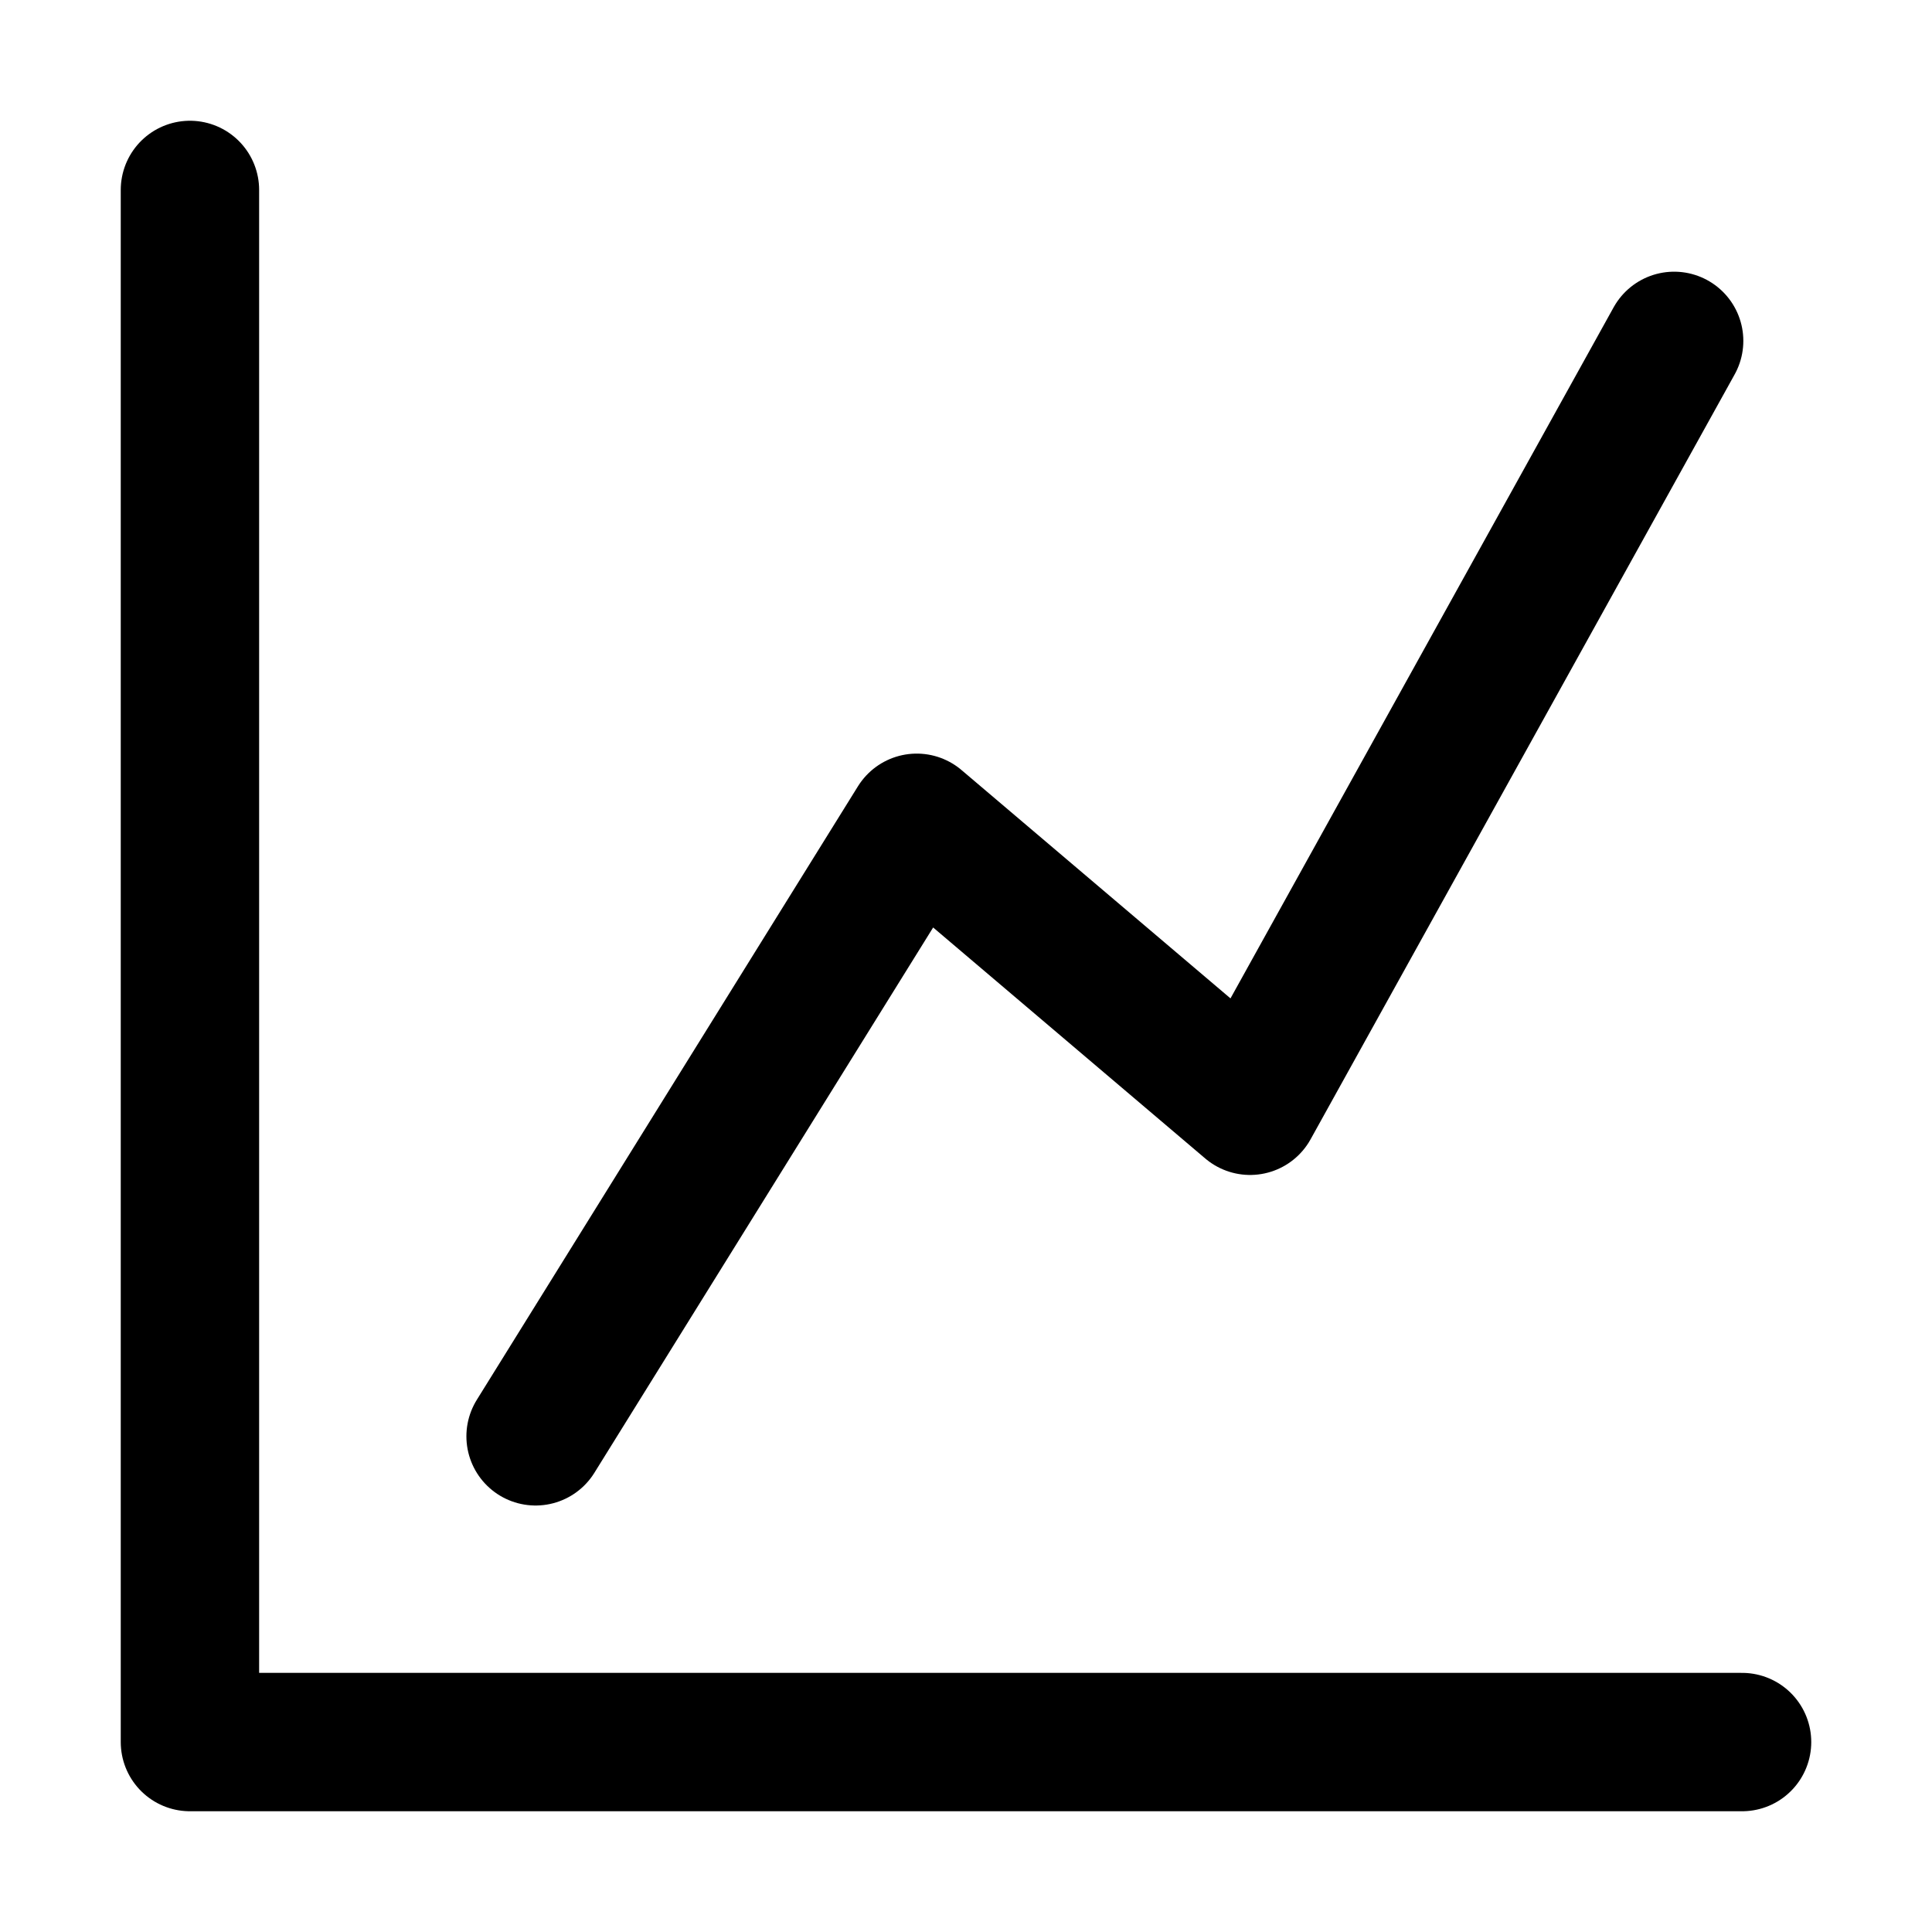 <?xml version="1.0" encoding="UTF-8" standalone="no"?>
<svg
   width="32"
   height="32"
   xml:space="preserve"
   overflow="hidden"
   version="1.1"
   id="svg1"
   sodipodi:docname="data-analysis.svg"
   inkscape:version="1.4 (86a8ad7, 2024-10-11)"
   xmlns:inkscape="http://www.inkscape.org/namespaces/inkscape"
   xmlns:sodipodi="http://sodipodi.sourceforge.net/DTD/sodipodi-0.dtd"
   xmlns="http://www.w3.org/2000/svg"
   xmlns:svg="http://www.w3.org/2000/svg"><defs
     id="defs1" /><sodipodi:namedview
     id="namedview1"
     pagecolor="#ffffff"
     bordercolor="#000000"
     borderopacity="0.25"
     inkscape:showpageshadow="2"
     inkscape:pageopacity="0.0"
     inkscape:pagecheckerboard="0"
     inkscape:deskcolor="#d1d1d1"
     inkscape:zoom="13.309574"
     inkscape:cx="19.760211"
     inkscape:cy="27.837103"
     inkscape:window-width="1716"
     inkscape:window-height="1211"
     inkscape:window-x="272"
     inkscape:window-y="24"
     inkscape:window-maximized="0"
     inkscape:current-layer="g1" /><g
     transform="translate(-139,-423)"
     id="g1"><path
       d="m 142.146,426.146 v 25.708 h 25.708"
       stroke="#000000"
       stroke-width="2.292"
       stroke-linejoin="round"
       stroke-miterlimit="10"
       fill="none"
       fill-rule="evenodd"
       id="path1"
       style="stroke-width:2.292;stroke-linecap:round;stroke-dasharray:none"
       sodipodi:nodetypes="ccc" /><path
       d="m 166.729,428.646 -7.024,12.669 -5.521,-4.687 -6.313,10.162"
       stroke="#000000"
       stroke-width="2.292"
       stroke-linejoin="round"
       stroke-miterlimit="10"
       fill="none"
       fill-rule="evenodd"
       id="path1-1"
       style="stroke-width:2.292;stroke-linecap:round;stroke-dasharray:none"
       sodipodi:nodetypes="cccc" /></g></svg>
